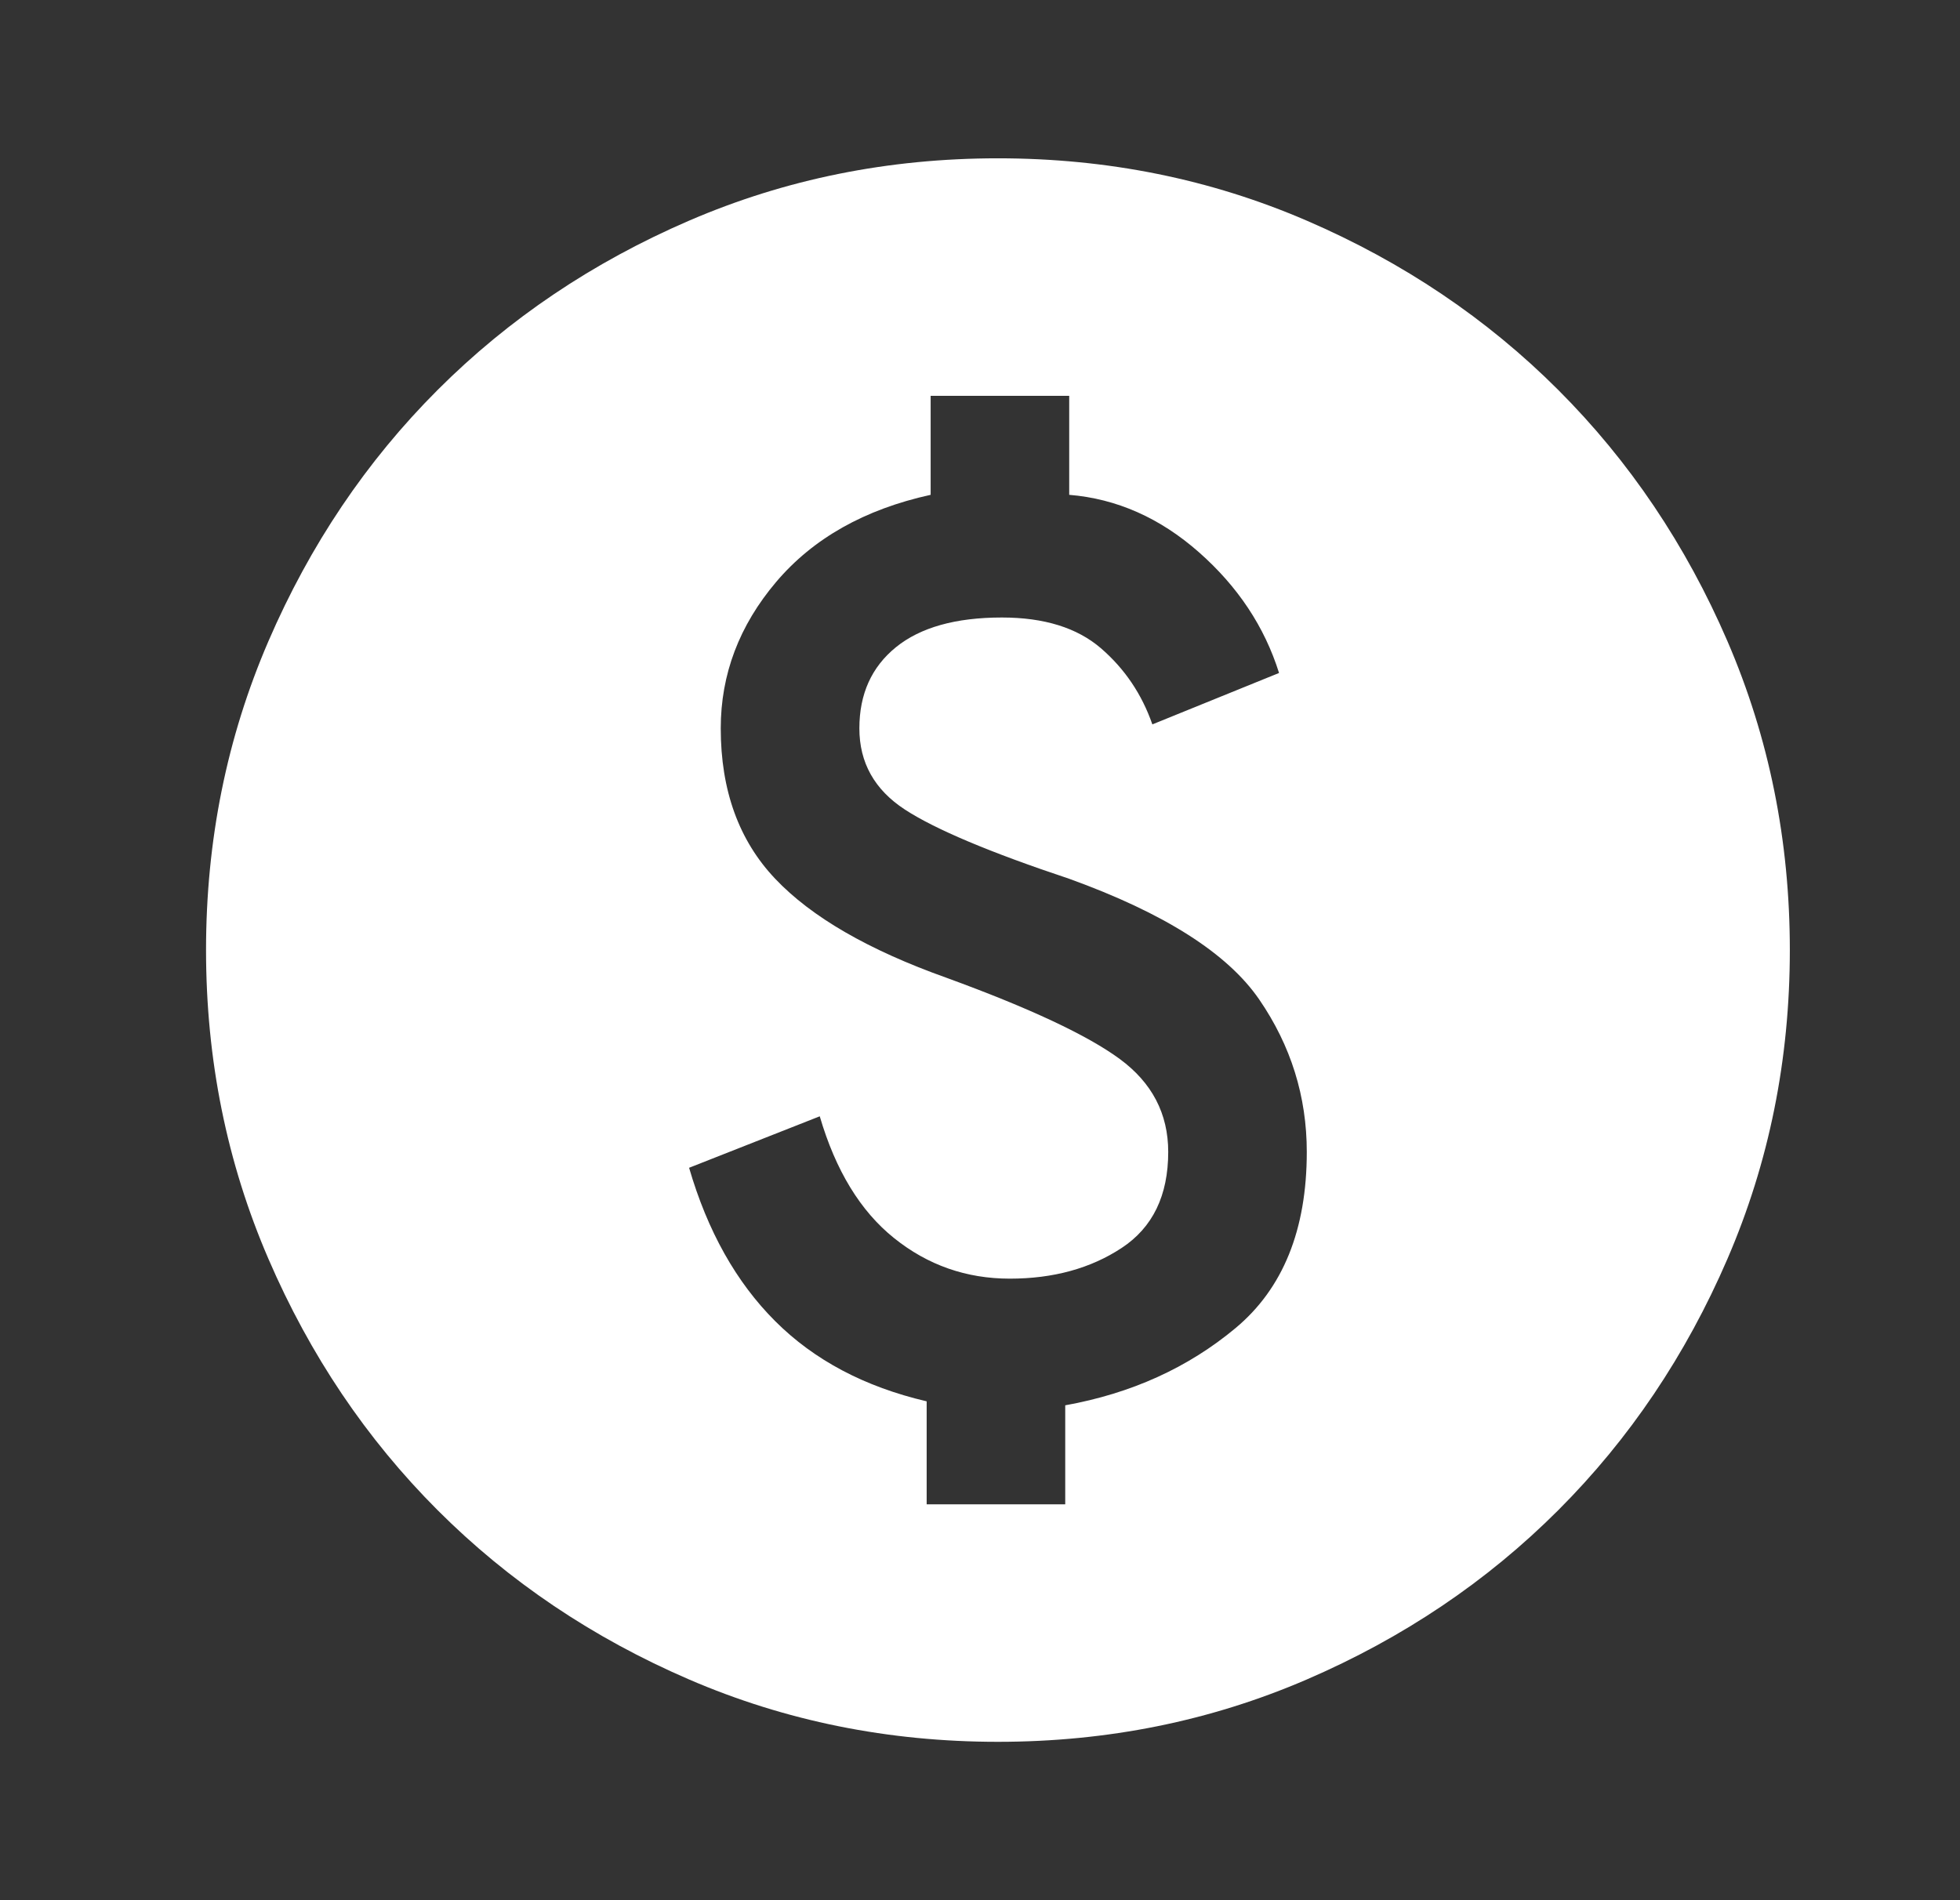 <svg width="33" height="32" viewBox="0 0 33 32" fill="none" xmlns="http://www.w3.org/2000/svg">
<rect x="0" y="0" width="33" height="32" fill="#333333" stroke="none"/>
<mask id="mask0_12289_3930" style="mask-type:alpha" maskUnits="userSpaceOnUse" x="0" y="0" width="33" height="32">
<rect x="0.801" width="32" height="32" fill="#D9D9D9"/>
</mask>
<g mask="url(#mask0_12289_3930)">
<path d="M15.602 25.333H17.935V23.666C19.047 23.466 20.002 23.033 20.802 22.366C21.602 21.699 22.002 20.71 22.002 19.399C22.002 18.466 21.735 17.61 21.202 16.833C20.669 16.055 19.602 15.377 18.002 14.799C16.669 14.355 15.746 13.966 15.235 13.633C14.724 13.299 14.469 12.844 14.469 12.266C14.469 11.688 14.674 11.233 15.085 10.899C15.496 10.566 16.091 10.399 16.869 10.399C17.58 10.399 18.135 10.572 18.535 10.916C18.935 11.261 19.224 11.688 19.402 12.199L21.535 11.333C21.291 10.555 20.841 9.877 20.185 9.299C19.53 8.722 18.802 8.399 18.002 8.333V6.666H15.669V8.333C14.558 8.577 13.691 9.066 13.069 9.799C12.447 10.533 12.135 11.355 12.135 12.266C12.135 13.31 12.441 14.155 13.052 14.799C13.663 15.444 14.624 15.999 15.935 16.466C17.335 16.977 18.308 17.433 18.852 17.833C19.396 18.233 19.669 18.755 19.669 19.399C19.669 20.133 19.408 20.672 18.885 21.016C18.363 21.36 17.735 21.533 17.002 21.533C16.269 21.533 15.619 21.305 15.052 20.849C14.485 20.394 14.069 19.71 13.802 18.799L11.602 19.666C11.913 20.733 12.396 21.594 13.052 22.249C13.708 22.905 14.558 23.355 15.602 23.599V25.333ZM16.802 29.333C14.958 29.333 13.224 28.983 11.602 28.283C9.98 27.583 8.569 26.633 7.369 25.433C6.169 24.233 5.219 22.822 4.519 21.199C3.819 19.577 3.469 17.844 3.469 15.999C3.469 14.155 3.819 12.422 4.519 10.799C5.219 9.177 6.169 7.766 7.369 6.566C8.569 5.366 9.98 4.416 11.602 3.716C13.224 3.016 14.958 2.666 16.802 2.666C18.646 2.666 20.38 3.016 22.002 3.716C23.624 4.416 25.035 5.366 26.235 6.566C27.435 7.766 28.385 9.177 29.085 10.799C29.785 12.422 30.135 14.155 30.135 15.999C30.135 17.844 29.785 19.577 29.085 21.199C28.385 22.822 27.435 24.233 26.235 25.433C25.035 26.633 23.624 27.583 22.002 28.283C20.38 28.983 18.646 29.333 16.802 29.333Z" fill="white"/>
</g>
</svg>
